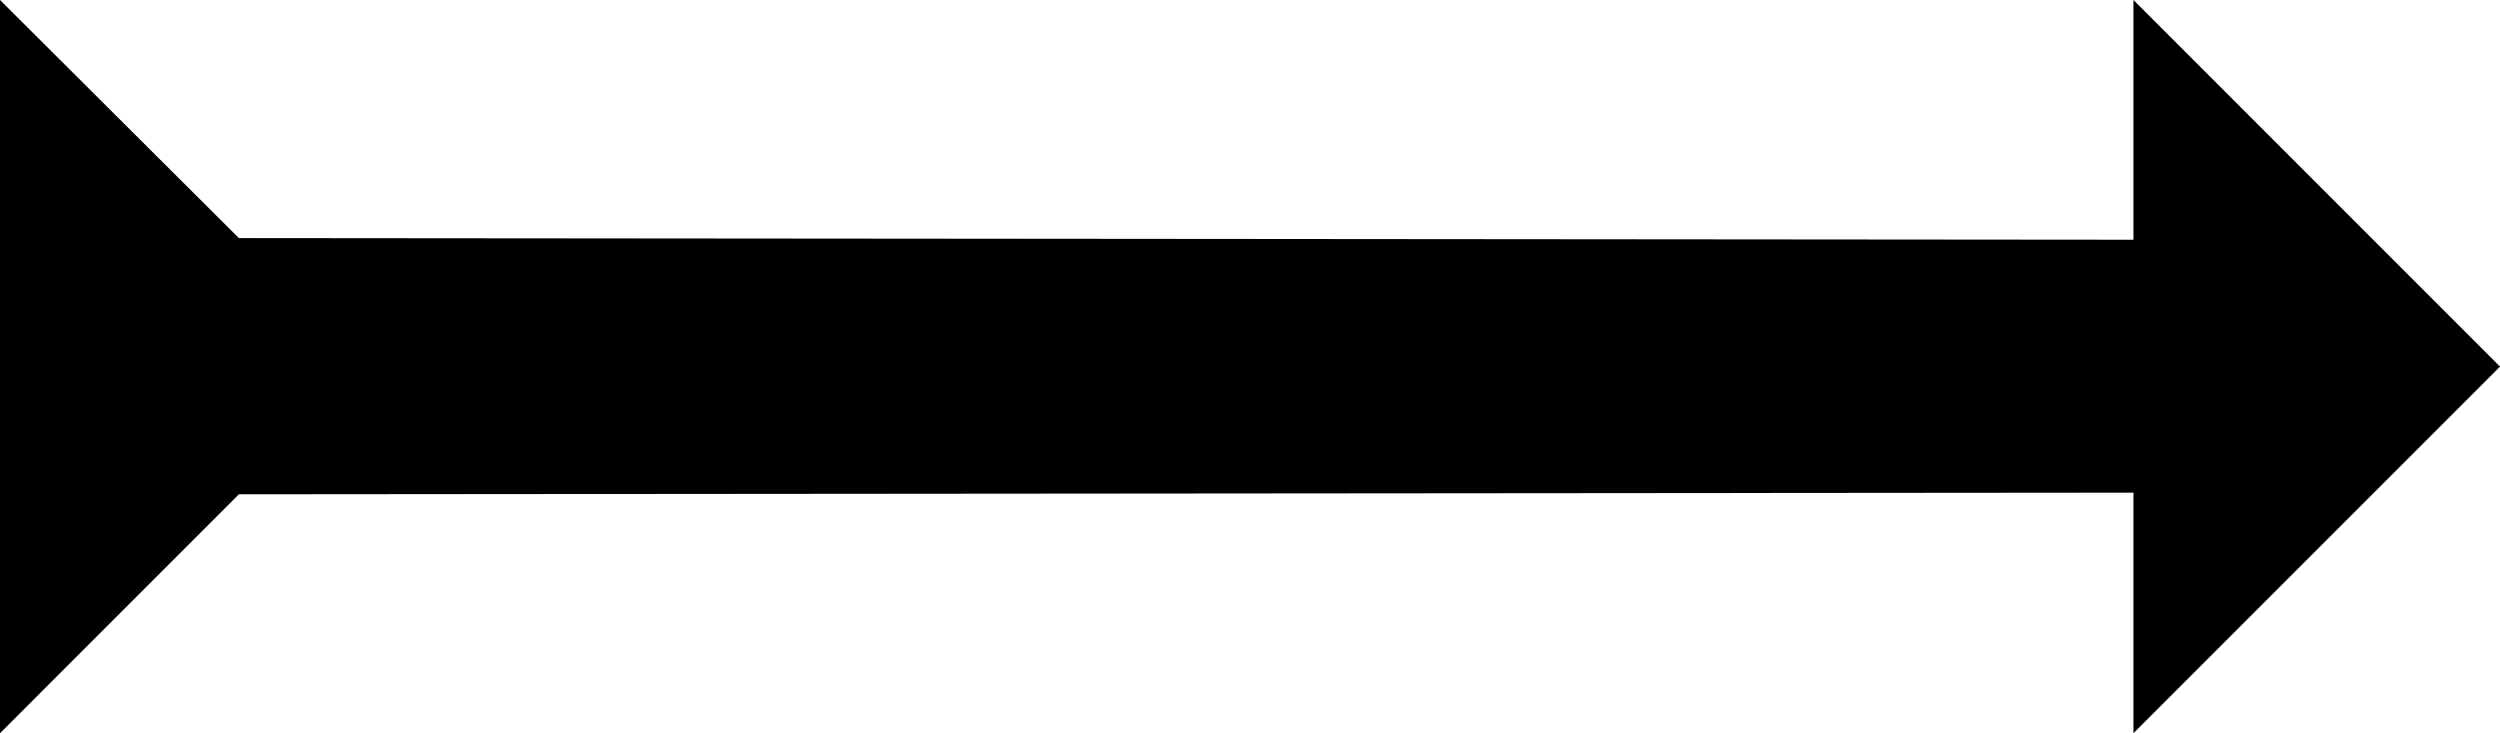 <?xml version="1.0" encoding="UTF-8" standalone="no"?>
<svg
   version="1.0"
   width="129.766mm"
   height="38.058mm"
   id="svg1"
   sodipodi:docname="Arrow 0316.wmf"
   xmlns:inkscape="http://www.inkscape.org/namespaces/inkscape"
   xmlns:sodipodi="http://sodipodi.sourceforge.net/DTD/sodipodi-0.dtd"
   xmlns="http://www.w3.org/2000/svg"
   xmlns:svg="http://www.w3.org/2000/svg">
  <sodipodi:namedview
     id="namedview1"
     pagecolor="#ffffff"
     bordercolor="#000000"
     borderopacity="0.25"
     inkscape:showpageshadow="2"
     inkscape:pageopacity="0.0"
     inkscape:pagecheckerboard="0"
     inkscape:deskcolor="#d1d1d1"
     inkscape:document-units="mm" />
  <defs
     id="defs1">
    <pattern
       id="WMFhbasepattern"
       patternUnits="userSpaceOnUse"
       width="6"
       height="6"
       x="0"
       y="0" />
  </defs>
  <path
     style="fill:#000000;fill-opacity:1;fill-rule:evenodd;stroke:none"
     d="M 418.544,0 V 47.031 L 46.864,46.708 0,0 V 71.921 143.842 L 46.864,96.972 418.544,96.649 v 47.193 l 71.912,-71.921 z"
     id="path1" />
</svg>

